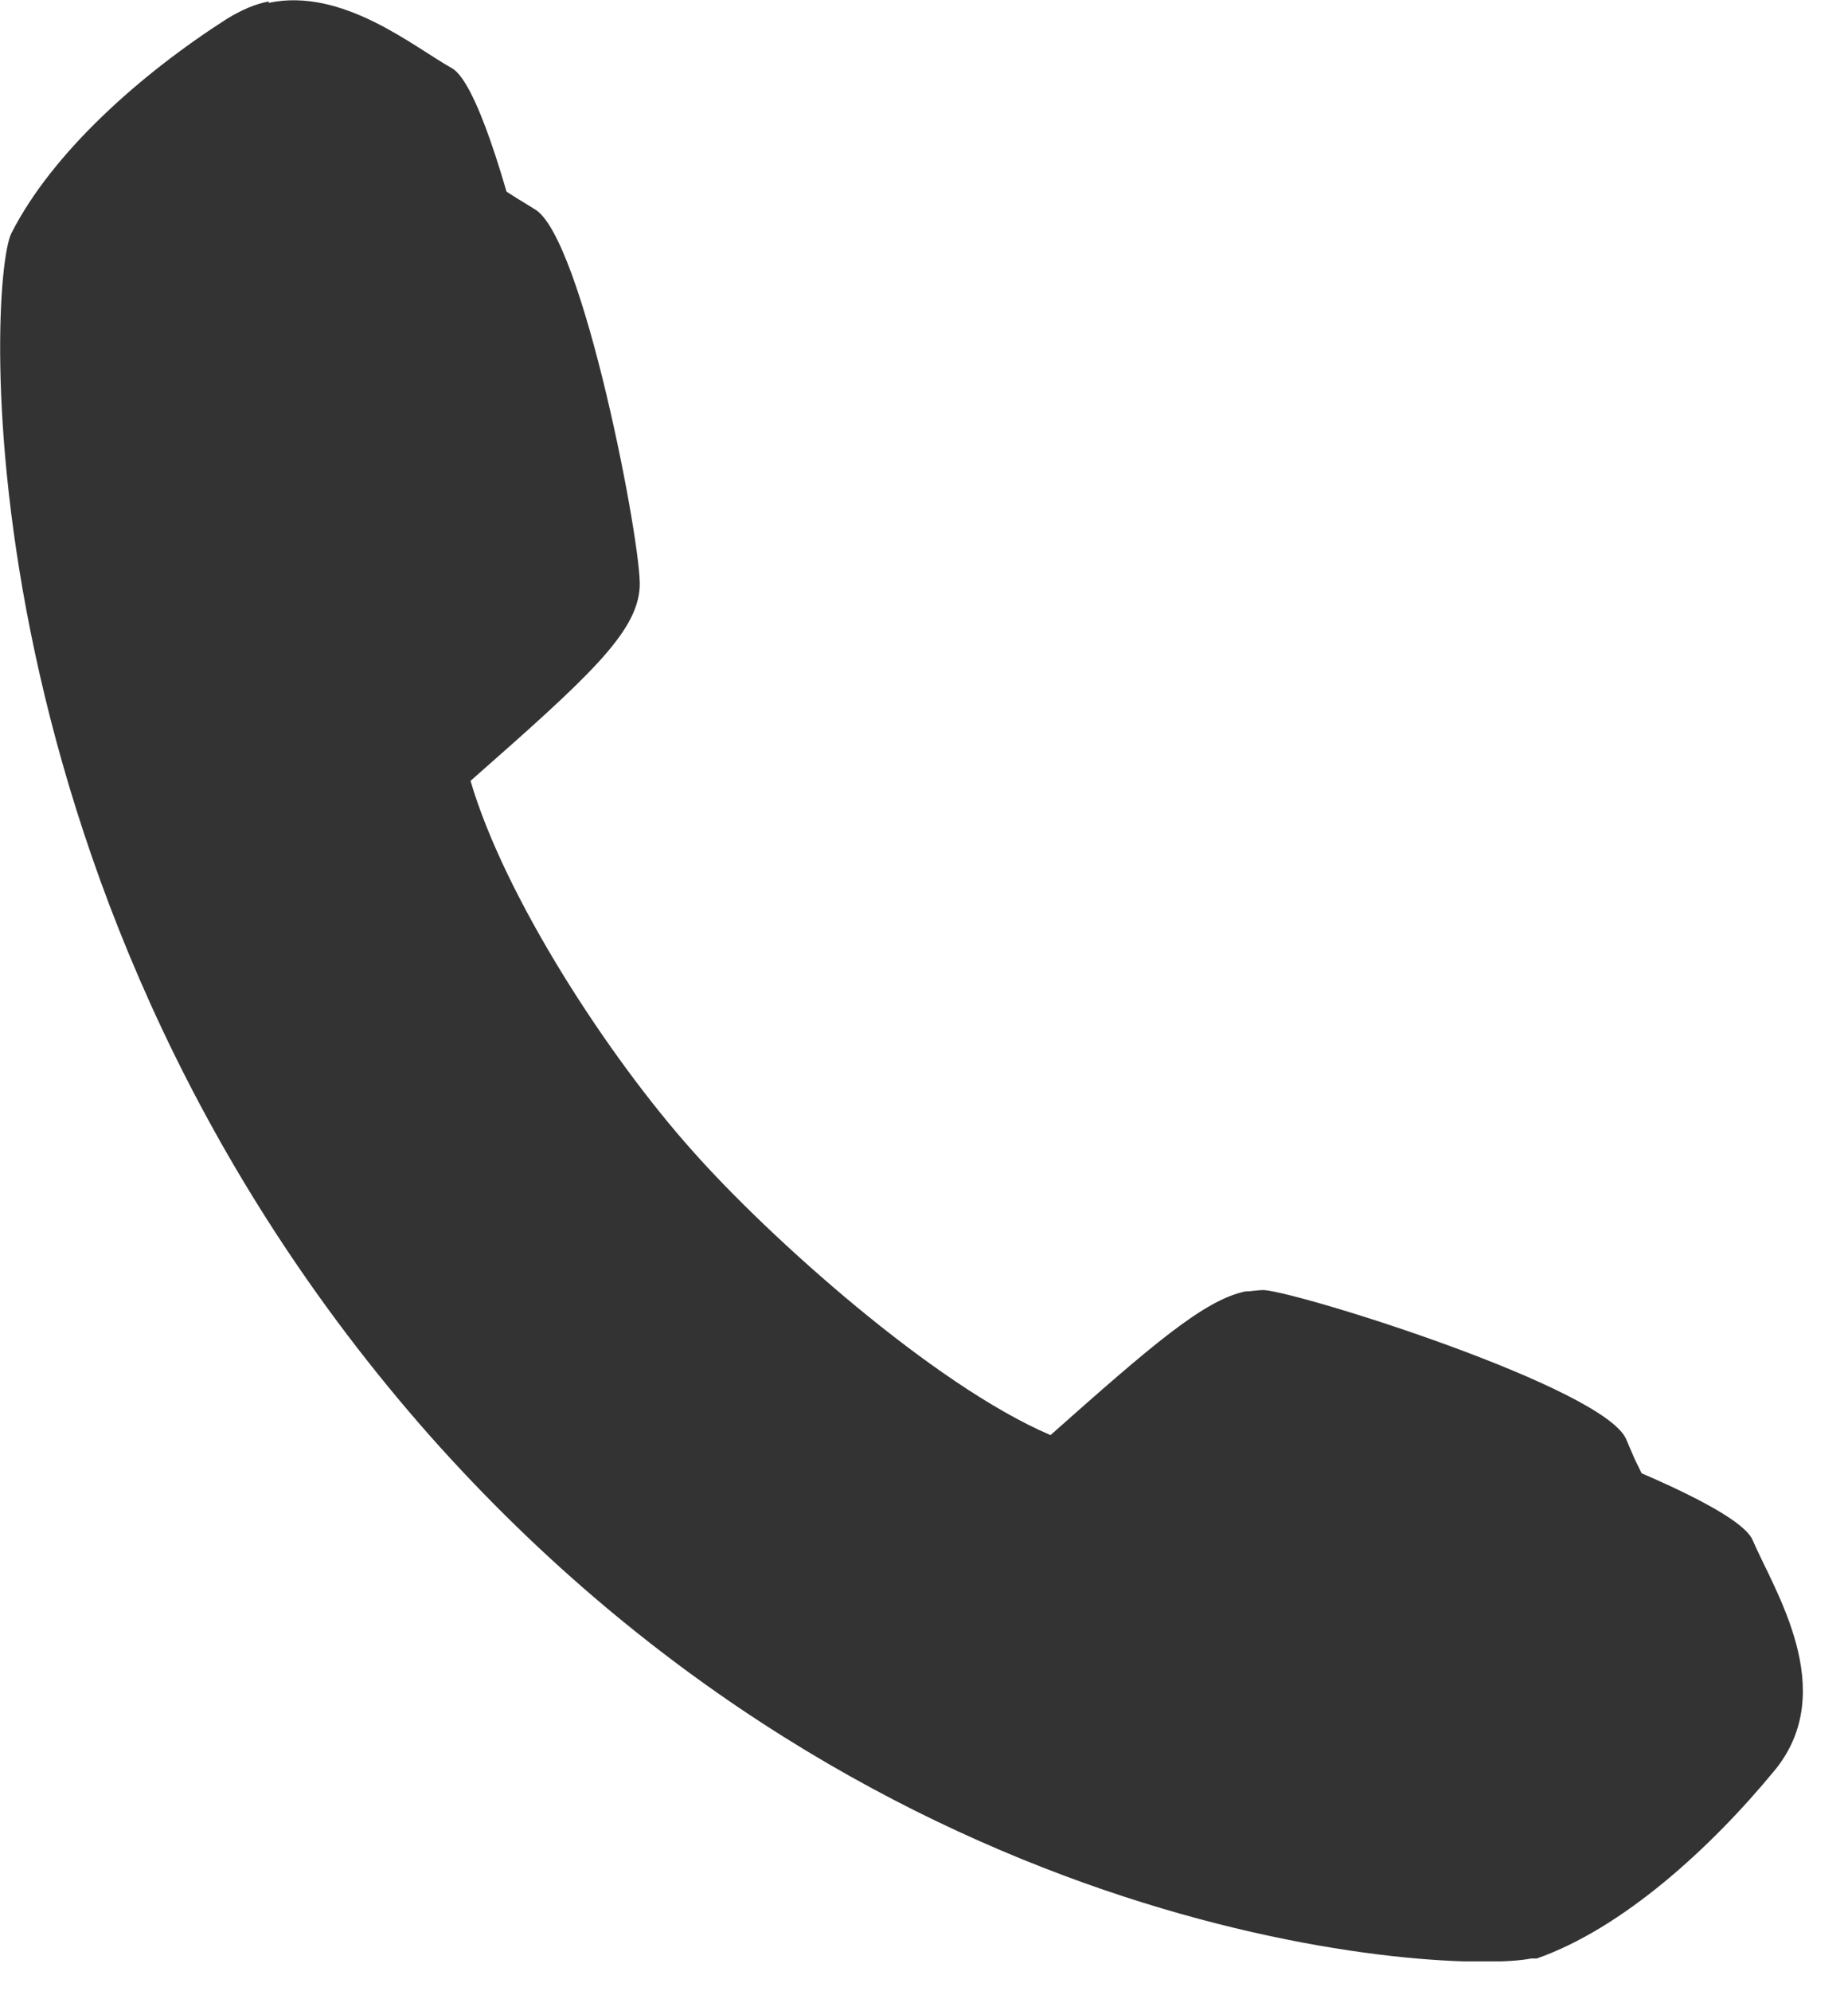<svg width="13" height="14" viewBox="0 0 13 14" fill="none" xmlns="http://www.w3.org/2000/svg">
<g clip-path="url(#clip0_4050_586)">
<path d="M10.06 12.72C9.56 12.82 6.22 12.68 3.51 9.62C0.62 6.37 0.92 2.7 1.03 2.48C1.25 2.04 1.73 1.56 2.34 1.18C2.43 1.13 2.52 1.09 2.61 1.07C3.01 0.99 3.38 1.23 3.63 1.39L3.76 1.47C4.1 1.66 4.52 3.86 4.5 4.13C4.48 4.45 4.14 4.76 3.31 5.49C3.55 6.31 4.28 7.43 4.87 8.09C5.41 8.7 6.57 9.74 7.39 10.09C8.1 9.46 8.47 9.14 8.76 9.08C8.8 9.08 8.85 9.07 8.89 9.07C9.16 9.09 11.29 9.76 11.44 10.12L11.5 10.26C11.66 10.58 11.92 11.12 11.55 11.57C11.1 12.13 10.57 12.54 10.1 12.71H10.06V12.72Z" fill="#333333"/>
<path d="M1.89 0.02C2.41 -0.09 2.91 0.33 3.18 0.48C3.51 0.67 4.03 3.23 4.01 3.57C3.99 3.91 3.54 4.3 2.56 5.17C2.84 6.2 3.76 7.6 4.47 8.4C5.18 9.2 6.62 10.47 7.61 10.87C8.48 10.1 8.93 9.7 9.25 9.64C9.29 9.64 9.33 9.63 9.37 9.64C9.71 9.66 12.19 10.48 12.33 10.83C12.48 11.18 12.94 11.88 12.49 12.44C12.03 13 11.41 13.56 10.81 13.77C10.81 13.77 10.79 13.77 10.77 13.77C10.23 13.88 6.24 13.72 3.02 10.09C-0.29 6.34 -0.09 1.98 0.08 1.64C0.37 1.07 0.99 0.52 1.6 0.13C1.7 0.07 1.79 0.03 1.89 0.01" fill="#333333"/>
</g>
<defs>
<clipPath id="clip0_4050_586">
<rect width="12.69" height="13.79" fill="white"/>
</clipPath>
</defs>
</svg>
